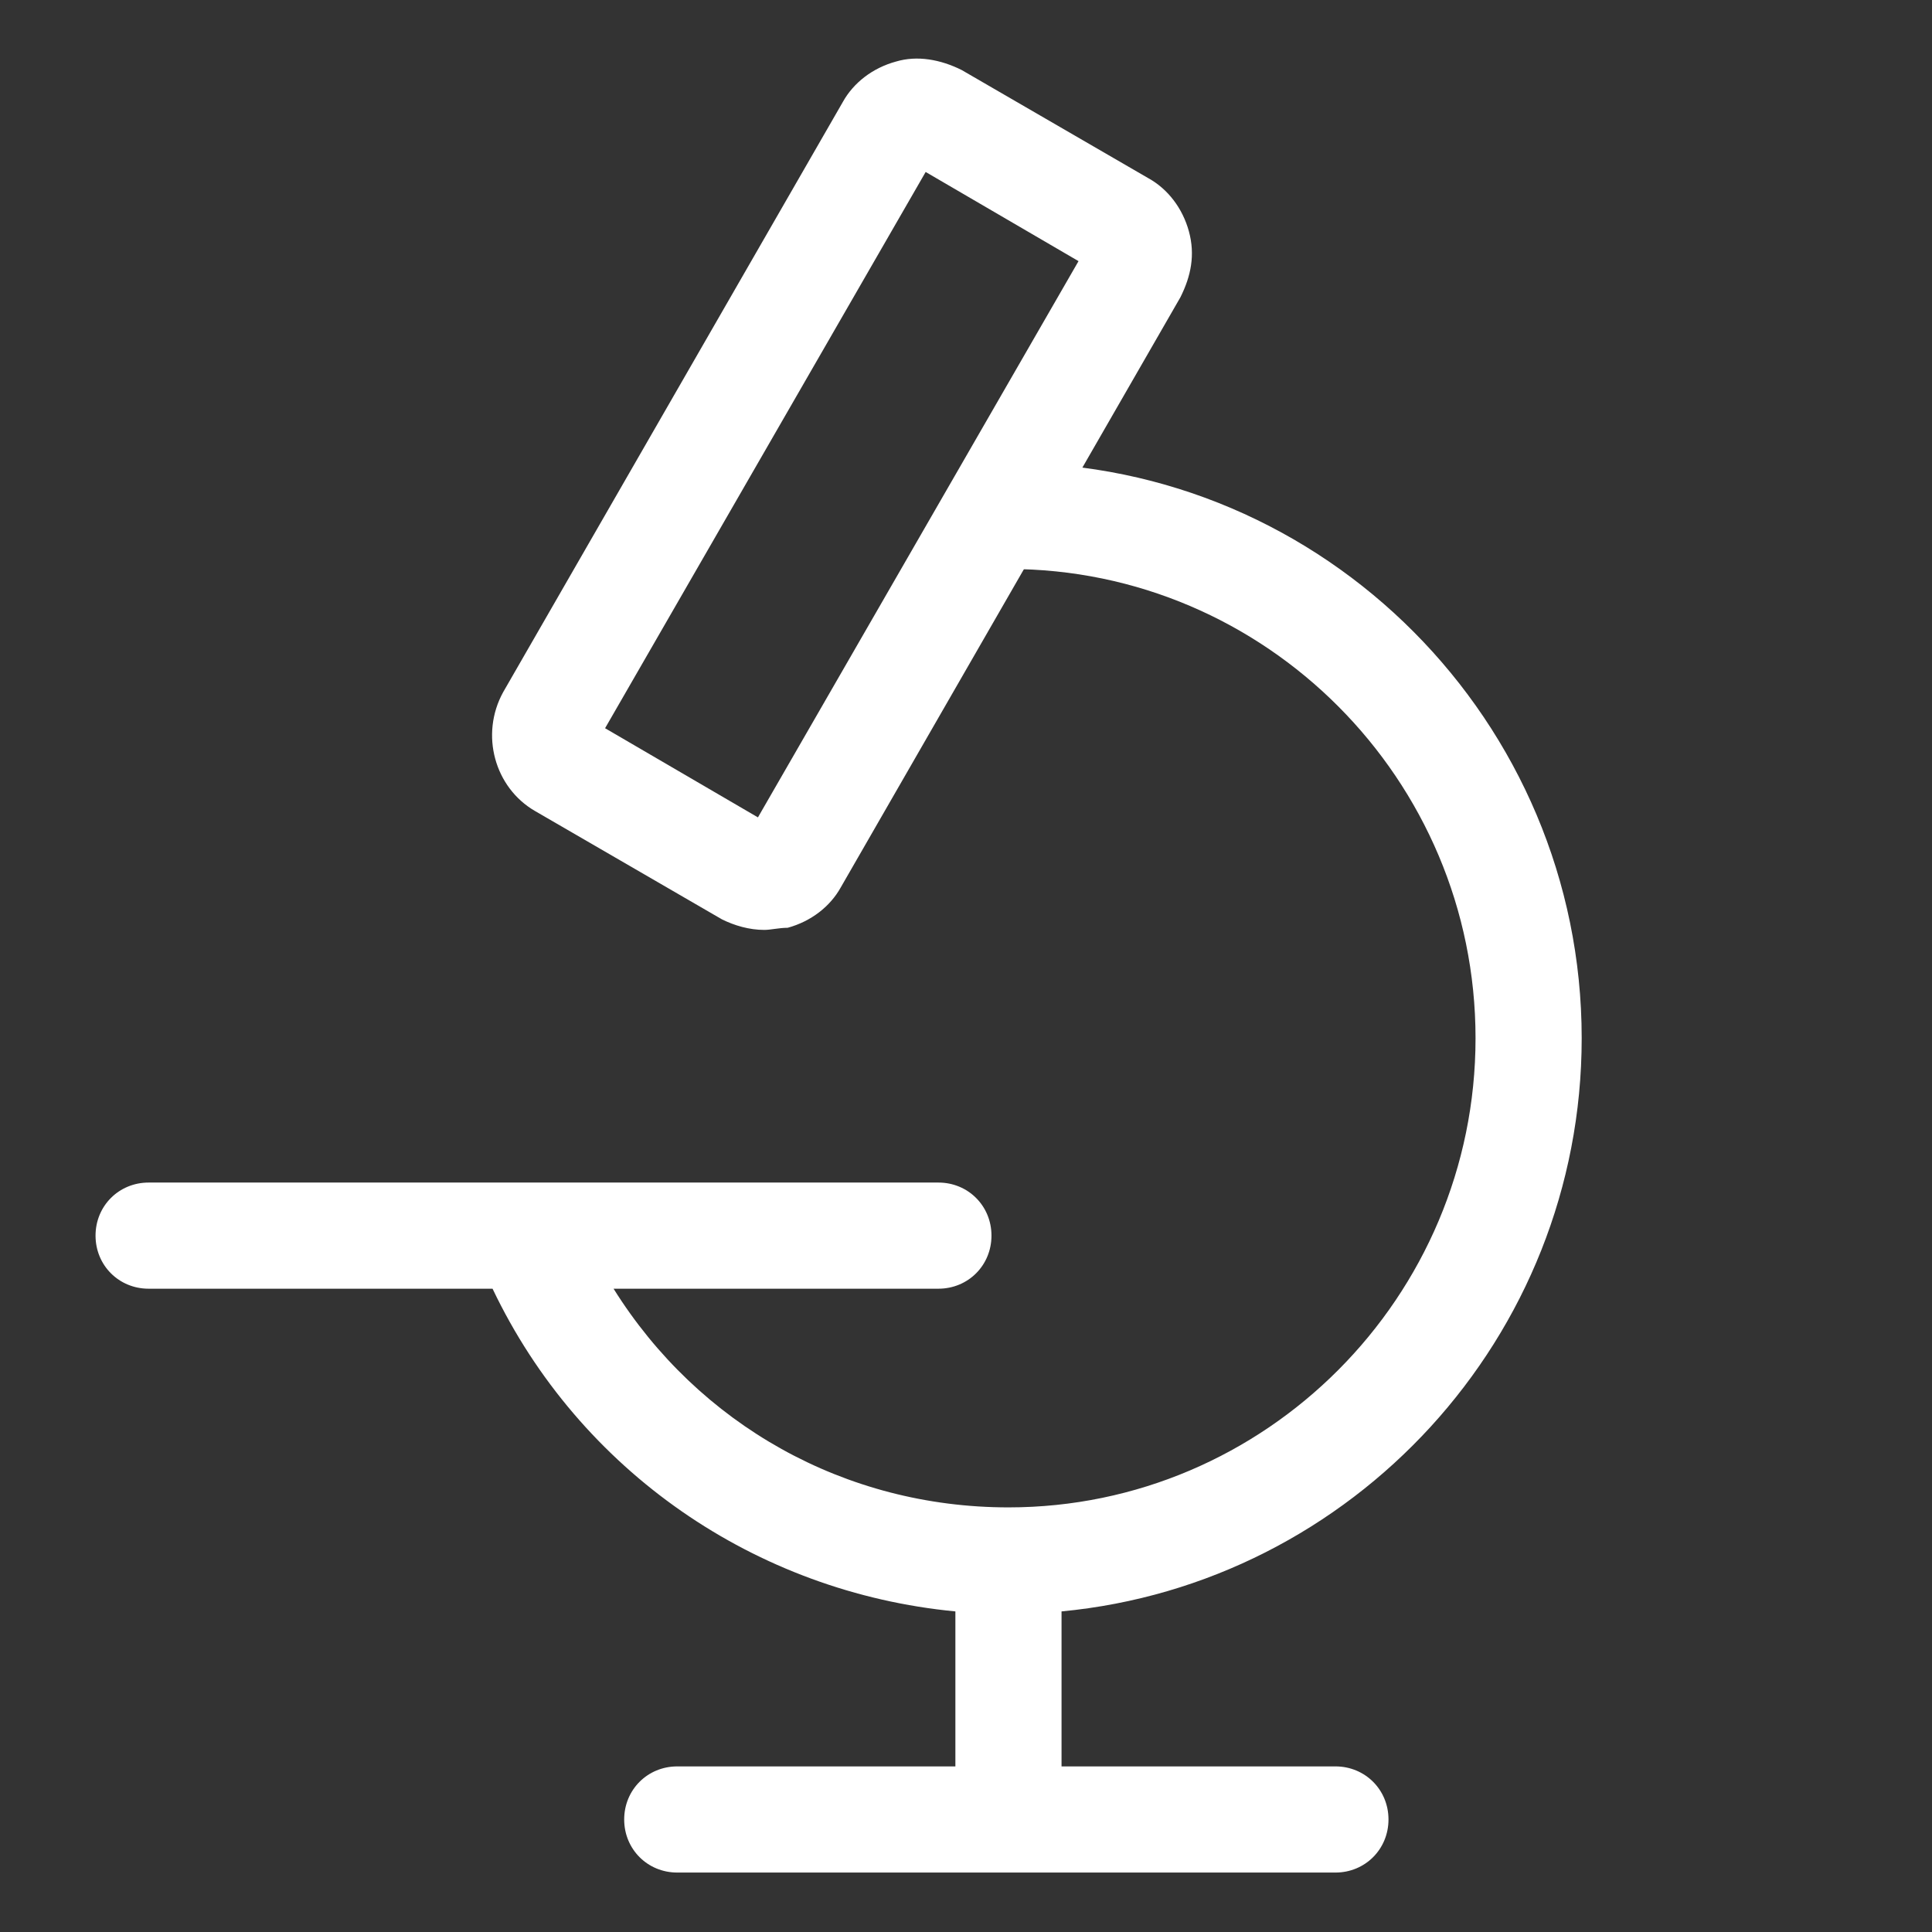 <?xml version="1.0" encoding="utf-8"?>
<!-- Generator: Adobe Illustrator 25.4.1, SVG Export Plug-In . SVG Version: 6.00 Build 0)  -->
<svg version="1.1" id="Слой_1" xmlns="http://www.w3.org/2000/svg" xmlns:xlink="http://www.w3.org/1999/xlink" x="0px" y="0px"
	 width="91px" height="91px" viewBox="0 0 91 91" style="enable-background:new 0 0 91 91;" xml:space="preserve">
<rect x="0" y="0" width="91" height="91" fill="#333333" stroke="none"/>
<style type="text/css">
	.st0{fill:#FFFFFF;}
</style>
<path class="st0" d="M62.9,88.2h-31c-1.4,0-2.5-1.1-2.5-2.5s1.1-2.5,2.5-2.5H45v-7.3c-9.4-0.9-17.7-6.6-21.8-15.2H7
	c-1.4,0-2.5-1.1-2.5-2.5s1.1-2.5,2.5-2.5h17.8c0,0,0.1,0,0.1,0h19.3c1.4,0,2.5,1.1,2.5,2.5s-1.1,2.5-2.5,2.5H28.9
	c4,6.4,10.9,10.3,18.6,10.3c12.1,0,22-9.9,22-22.1s-9.9-22.1-22-22.1c-1.4,0-2.5-1.1-2.5-2.5s1.1-2.5,2.5-2.5
	c14.9,0,27,12.2,27,27.1c0,14.1-10.8,25.7-24.5,27v7.3h12.9c1.4,0,2.5,1.1,2.5,2.5S64.3,88.2,62.9,88.2z"/>
<path class="st0" d="M36,43.8c-0.7,0-1.4-0.2-2-0.5l-8.8-5.1c-1.9-1.1-2.6-3.6-1.5-5.6l16-27.8c0.5-0.9,1.4-1.6,2.5-1.9
	c1-0.3,2.1-0.1,3.1,0.4l8.8,5.1c0.9,0.5,1.6,1.4,1.9,2.5s0.1,2.1-0.4,3.1l-16,27.8c-0.5,0.9-1.4,1.6-2.5,1.9
	C36.7,43.7,36.3,43.8,36,43.8z M36.5,38.9C36.5,38.9,36.5,38.9,36.5,38.9C36.5,38.9,36.5,38.9,36.5,38.9z M28.5,34.3l7.2,4.2
	l15.1-26.2l-7.2-4.2L28.5,34.3z"/>
</svg>
